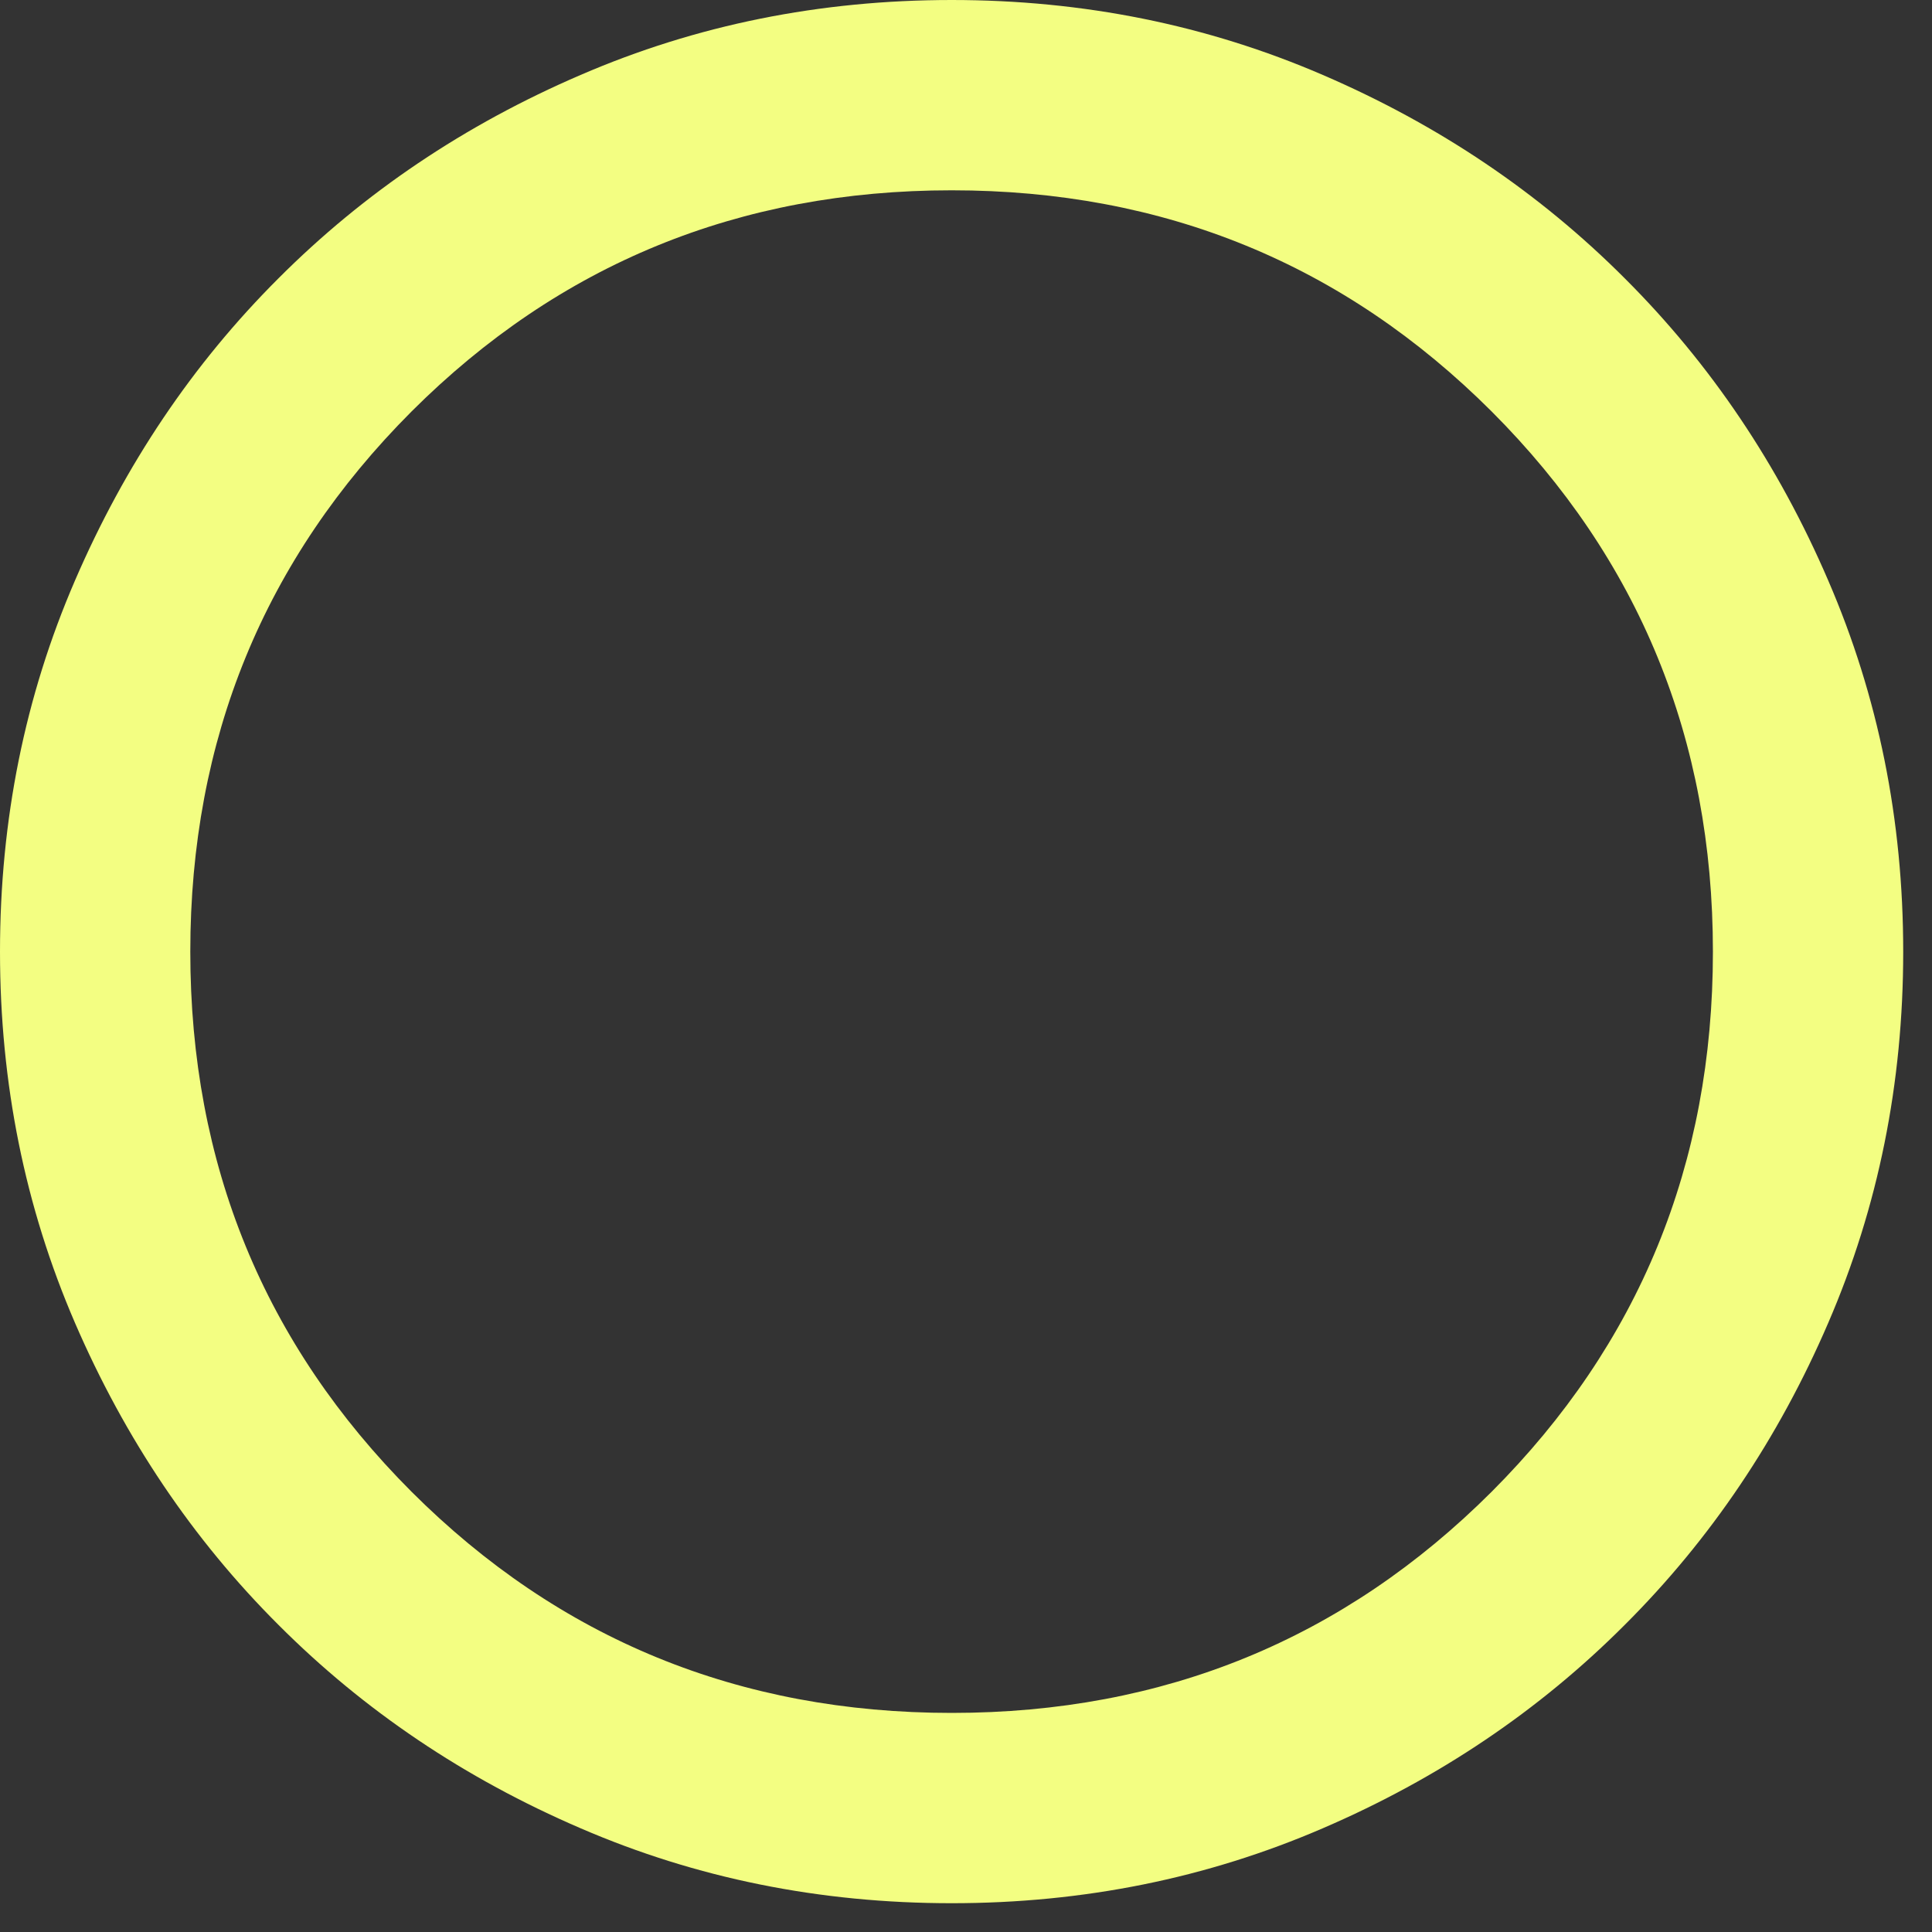 <?xml version="1.0" encoding="utf-8"?>
<svg xmlns="http://www.w3.org/2000/svg" fill="none" height="100%" overflow="visible" preserveAspectRatio="none" style="display: block;" viewBox="0 0 10 10" width="100%">
<rect x="0" y="0" width="10" height="10" fill="#333333" stroke="none"/>
<g id="Base components">
<g id="radio_button_unchecked">
<path d="M4.926 9.851C4.244 9.851 3.604 9.722 3.005 9.463C2.405 9.205 1.884 8.854 1.441 8.41C0.997 7.967 0.647 7.446 0.388 6.847C0.129 6.247 0 5.607 0 4.926C0 4.244 0.129 3.604 0.388 3.005C0.647 2.405 0.997 1.884 1.441 1.441C1.884 0.997 2.405 0.646 3.005 0.388C3.604 0.129 4.244 0 4.926 0C5.607 0 6.247 0.129 6.847 0.388C7.446 0.646 7.967 0.997 8.41 1.441C8.854 1.884 9.205 2.405 9.463 3.005C9.722 3.604 9.851 4.244 9.851 4.926C9.851 5.607 9.722 6.247 9.463 6.847C9.205 7.446 8.854 7.967 8.41 8.41C7.967 8.854 7.446 9.205 6.847 9.463C6.247 9.722 5.607 9.851 4.926 9.851ZM4.926 8.866C6.026 8.866 6.957 8.484 7.721 7.721C8.484 6.957 8.866 6.026 8.866 4.926C8.866 3.826 8.484 2.894 7.721 2.13C6.957 1.367 6.026 0.985 4.926 0.985C3.826 0.985 2.894 1.367 2.13 2.13C1.367 2.894 0.985 3.826 0.985 4.926C0.985 6.026 1.367 6.957 2.13 7.721C2.894 8.484 3.826 8.866 4.926 8.866Z" fill="#F3FE82" id="vector"/>
</g>
</g>
</svg>